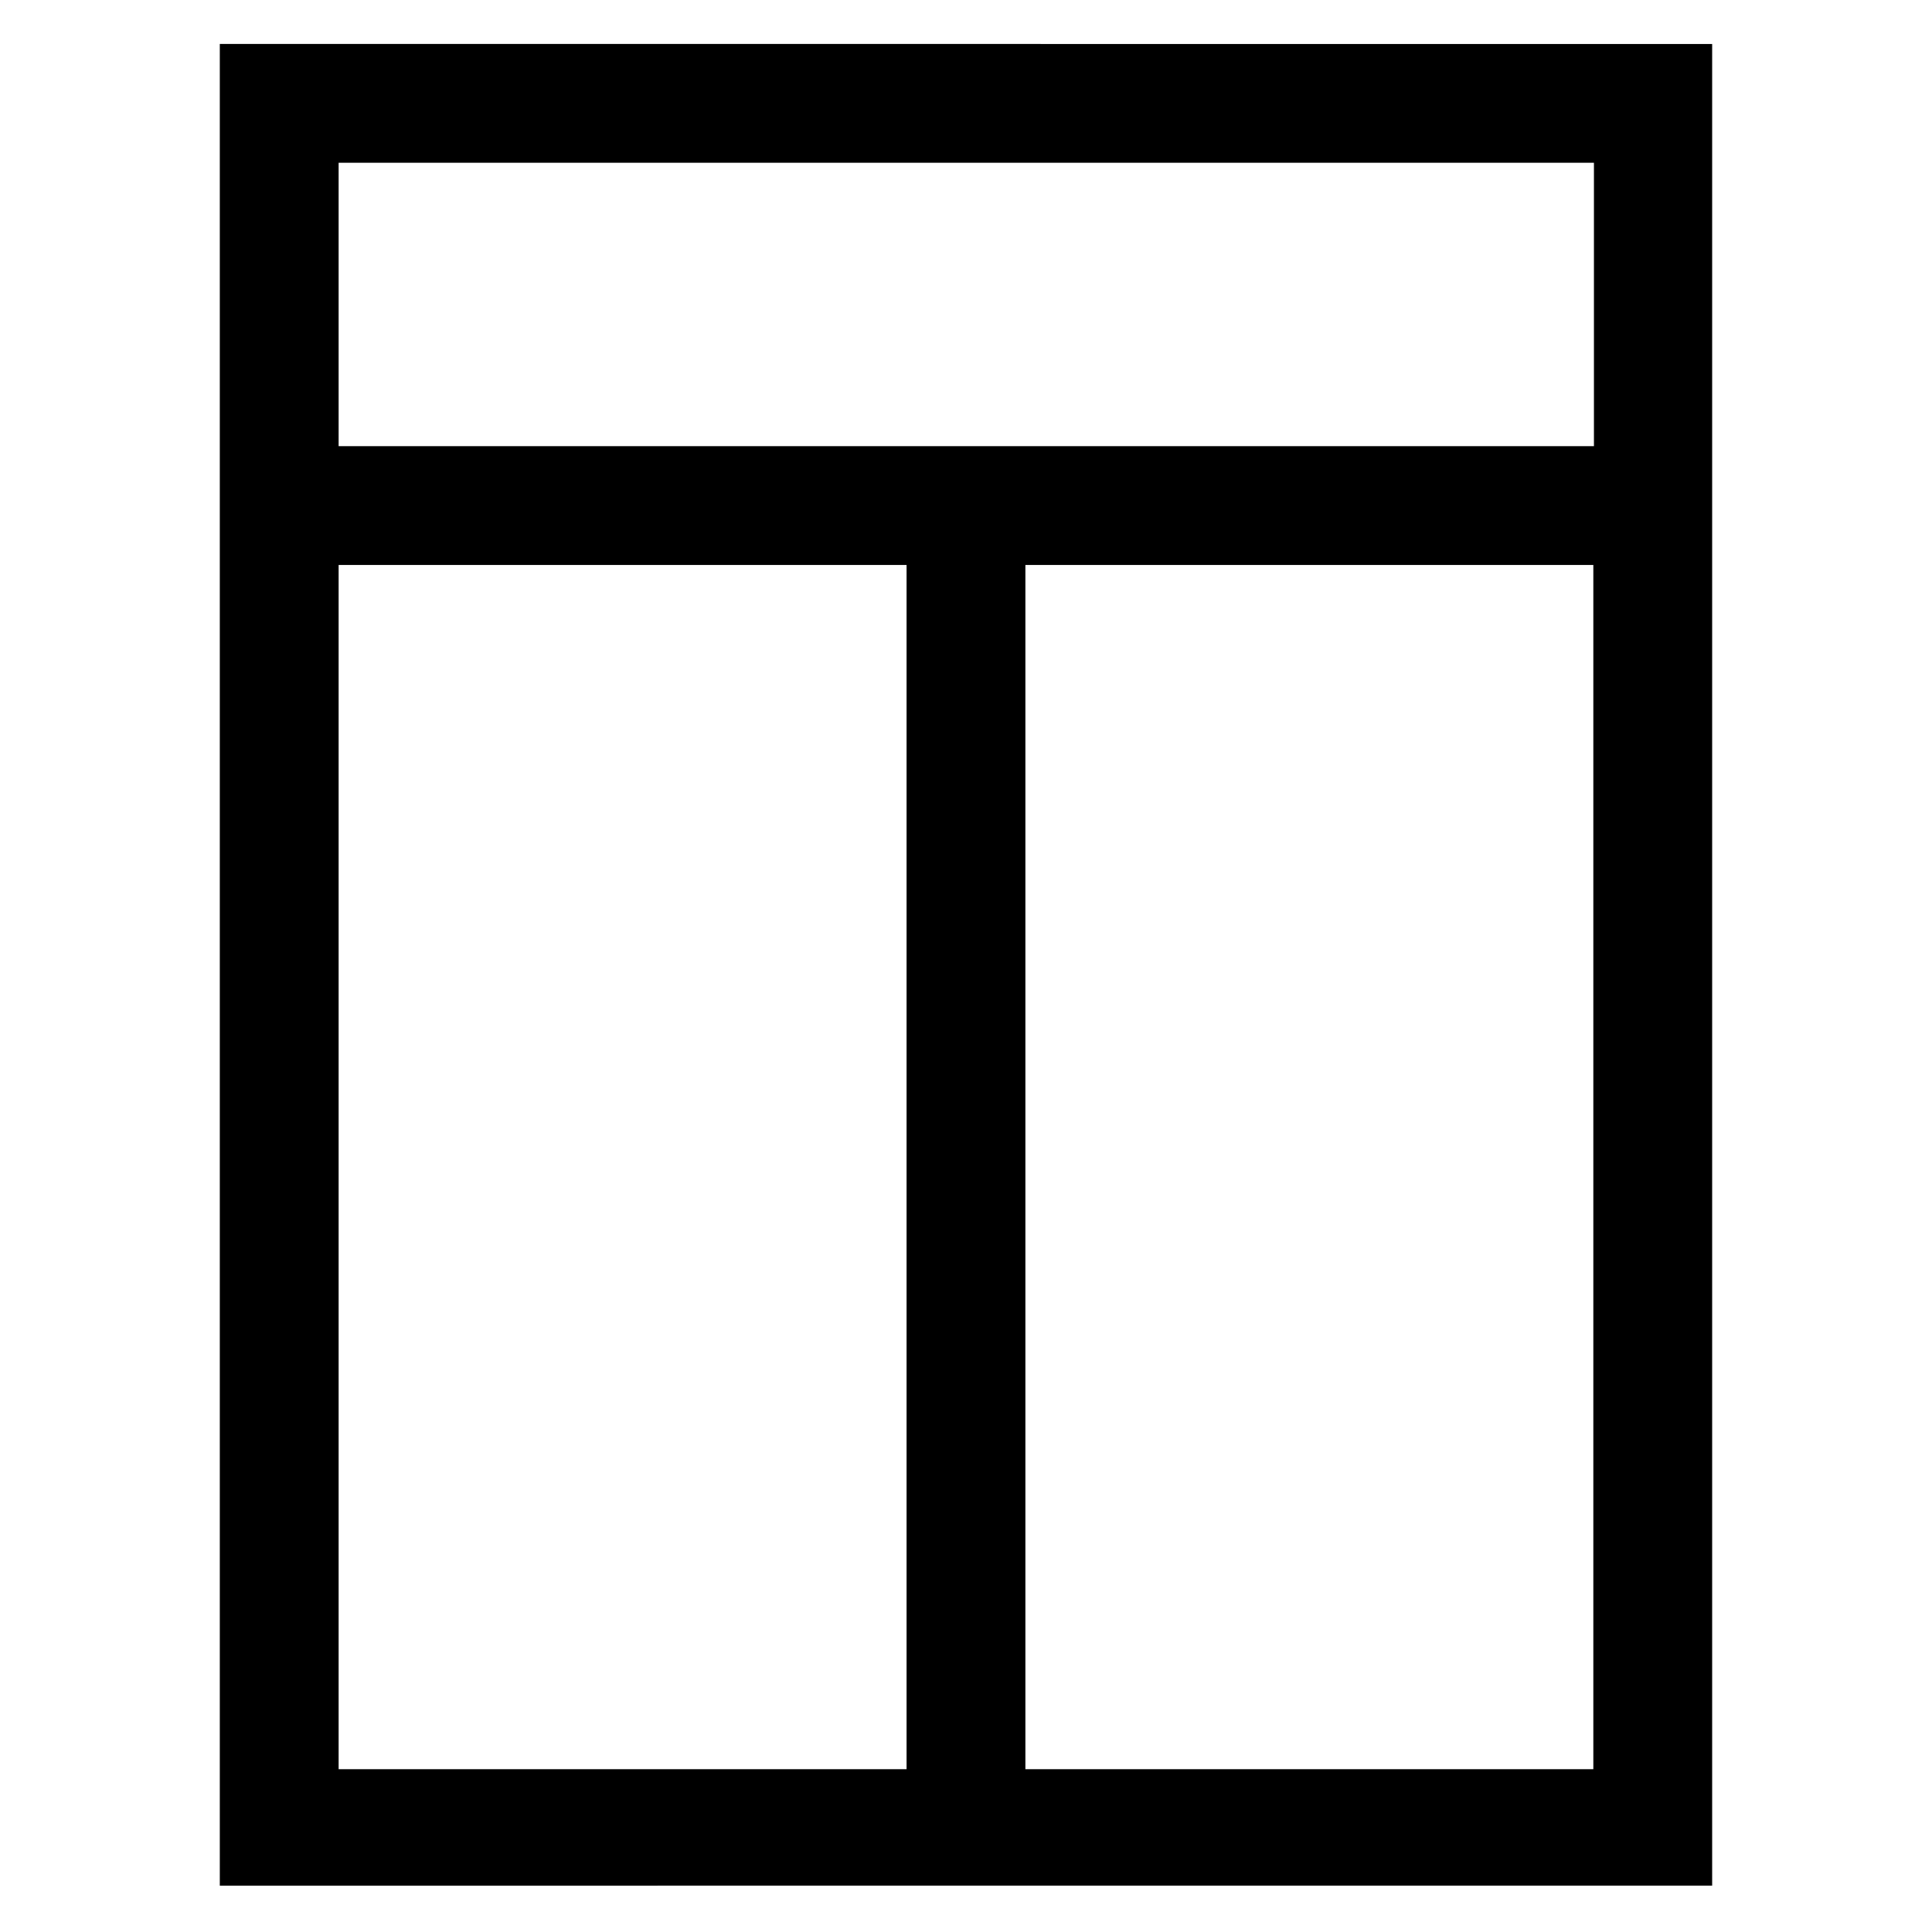 <?xml version="1.0" encoding="UTF-8"?>
<!-- Uploaded to: ICON Repo, www.iconrepo.com, Generator: ICON Repo Mixer Tools -->
<svg fill="#000000" width="800px" height="800px" version="1.1" viewBox="144 144 512 512" xmlns="http://www.w3.org/2000/svg">
 <path d="m202.25 155.65v488.07l395.49-0.004v-488.06zm364.16 31.488v75.098h-332.67v-75.098zm-332.67 106.59h150.51v319.13h-150.51zm182 319.13v-319.13h150.51v319.13z"/>
</svg>